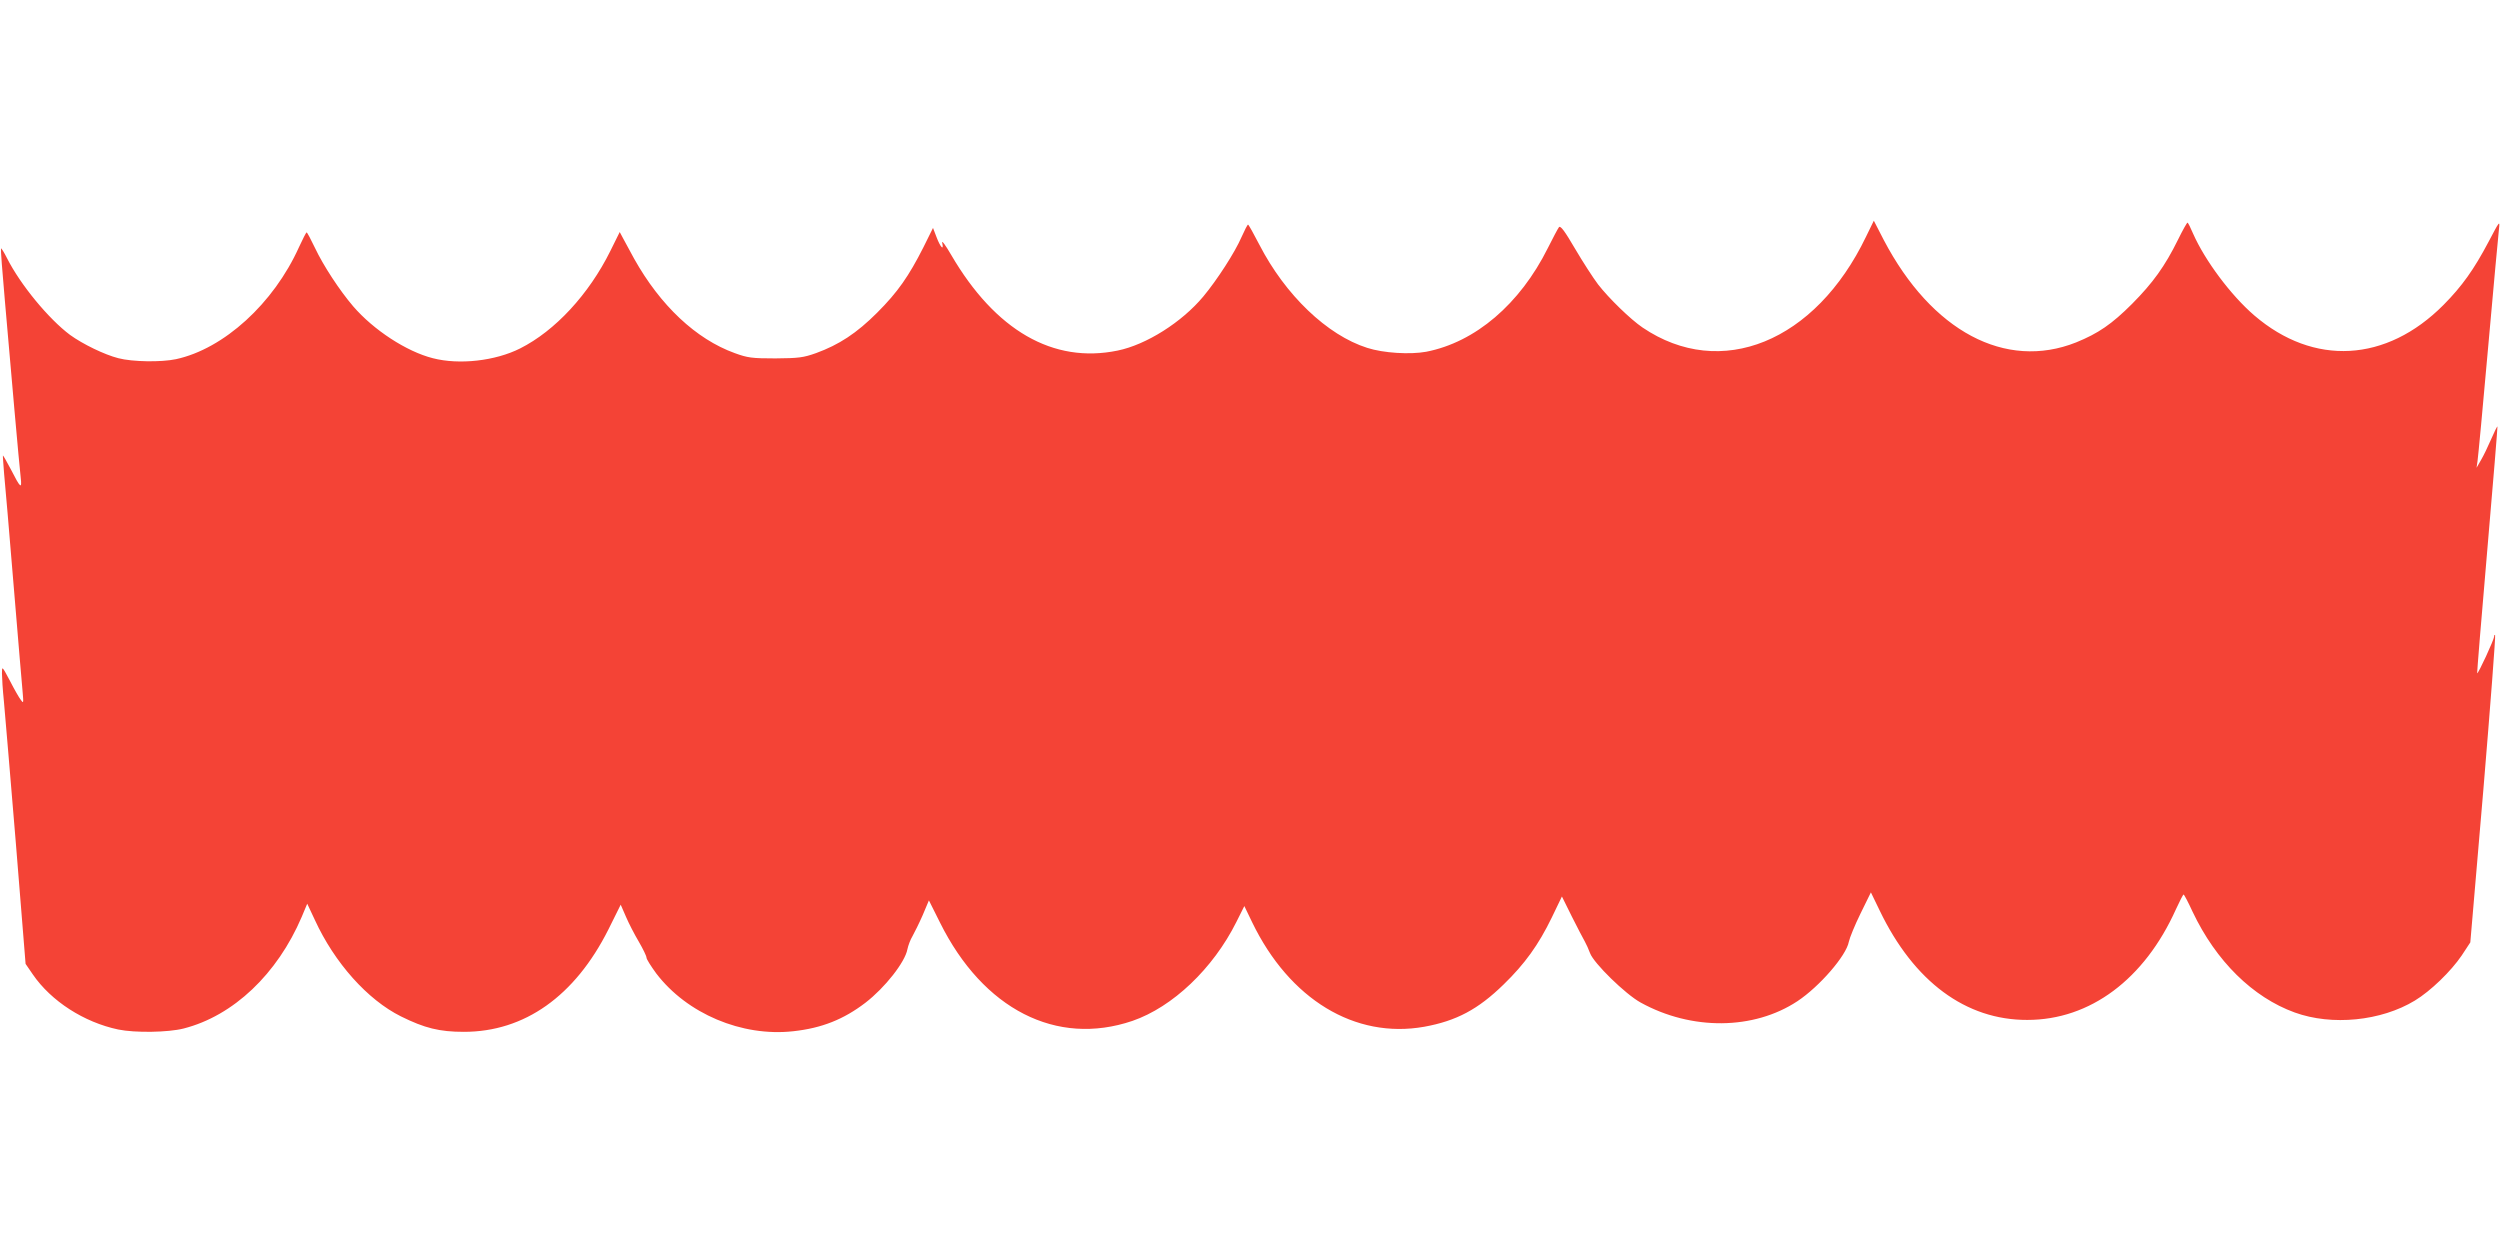 <?xml version="1.0" standalone="no"?>
<!DOCTYPE svg PUBLIC "-//W3C//DTD SVG 20010904//EN"
 "http://www.w3.org/TR/2001/REC-SVG-20010904/DTD/svg10.dtd">
<svg version="1.0" xmlns="http://www.w3.org/2000/svg"
 width="1280pt" height="640pt" viewBox="0 0 1280 640"
 preserveAspectRatio="xMidYMid meet">
<g transform="translate(0,640) scale(0.1,-0.1)"
fill="#f44336" stroke="none">
<path d="M9554 5188 c-259 -539 -744 -736 -1144 -465 -62 42 -173 150 -228
221 -25 33 -78 115 -118 183 -52 89 -74 119 -82 110 -5 -6 -31 -55 -57 -107
-143 -287 -371 -482 -623 -531 -82 -15 -219 -7 -302 20 -205 65 -419 270 -552
528 -29 56 -55 103 -58 103 -3 0 -18 -29 -33 -63 -34 -79 -126 -221 -196 -305
-110 -132 -292 -247 -439 -277 -330 -68 -626 103 -852 490 -29 50 -49 77 -46
62 10 -43 -9 -24 -29 29 l-18 47 -49 -99 c-75 -148 -131 -229 -237 -335 -105
-105 -195 -164 -313 -207 -65 -23 -88 -26 -208 -27 -121 0 -142 3 -208 27
-199 72 -381 244 -515 483 -23 42 -49 90 -58 107 l-16 30 -48 -97 c-110 -222
-283 -409 -462 -499 -127 -64 -312 -85 -447 -50 -134 34 -303 144 -408 266
-70 82 -153 209 -195 298 -21 44 -40 80 -43 80 -3 0 -20 -34 -39 -75 -130
-289 -385 -521 -630 -574 -75 -16 -223 -14 -295 5 -71 18 -182 72 -247 119
-110 82 -255 258 -323 393 -15 30 -29 52 -31 50 -2 -2 7 -123 20 -268 13 -146
35 -398 49 -560 14 -162 29 -317 32 -345 7 -62 -1 -55 -51 43 -21 40 -39 71
-40 70 -1 -2 2 -43 6 -93 5 -49 27 -308 49 -575 22 -267 43 -512 46 -545 5
-55 4 -58 -9 -39 -9 11 -34 55 -56 98 -41 77 -41 77 -41 38 0 -21 4 -85 10
-143 5 -57 33 -383 61 -724 l50 -620 37 -54 c94 -137 262 -245 437 -282 87
-18 257 -15 335 5 255 65 480 279 605 572 l28 67 39 -83 c101 -220 270 -409
441 -494 121 -60 197 -79 322 -79 310 0 568 182 740 524 l63 127 27 -62 c14
-33 44 -91 66 -128 21 -36 39 -73 39 -81 0 -8 23 -44 50 -81 157 -206 438
-325 701 -296 147 16 259 61 370 146 100 77 203 208 215 274 4 19 15 49 26 67
10 18 34 66 52 107 l32 76 57 -114 c221 -444 596 -635 985 -503 206 71 413
268 532 506 l41 82 40 -83 c191 -395 526 -598 881 -535 165 30 276 89 407 217
108 105 178 202 246 342 l52 108 51 -103 c28 -56 58 -113 66 -127 8 -14 20
-41 27 -60 19 -52 181 -210 259 -253 261 -144 579 -141 803 7 113 75 250 233
263 304 4 20 31 86 60 145 l53 108 45 -93 c175 -364 441 -561 756 -560 321 0
600 208 761 567 19 41 36 75 39 75 3 0 24 -40 46 -88 120 -253 308 -438 523
-516 191 -69 442 -44 615 61 81 49 185 150 240 231 l44 67 67 784 c36 431 63
786 60 789 -3 3 -5 0 -5 -7 0 -15 -82 -193 -87 -188 -1 2 22 287 52 632 30
346 53 630 52 631 -2 2 -16 -27 -32 -64 -16 -37 -39 -85 -52 -107 l-23 -40 5
35 c3 19 28 285 55 590 27 305 52 575 55 600 5 42 2 38 -53 -67 -76 -144 -137
-229 -231 -324 -293 -295 -665 -315 -969 -54 -120 103 -253 282 -313 418 -13
31 -26 57 -29 57 -3 0 -25 -39 -48 -86 -68 -138 -129 -222 -236 -330 -104
-104 -173 -151 -286 -197 -362 -144 -740 57 -985 524 l-51 99 -40 -82z"/>
</g>
</svg>
